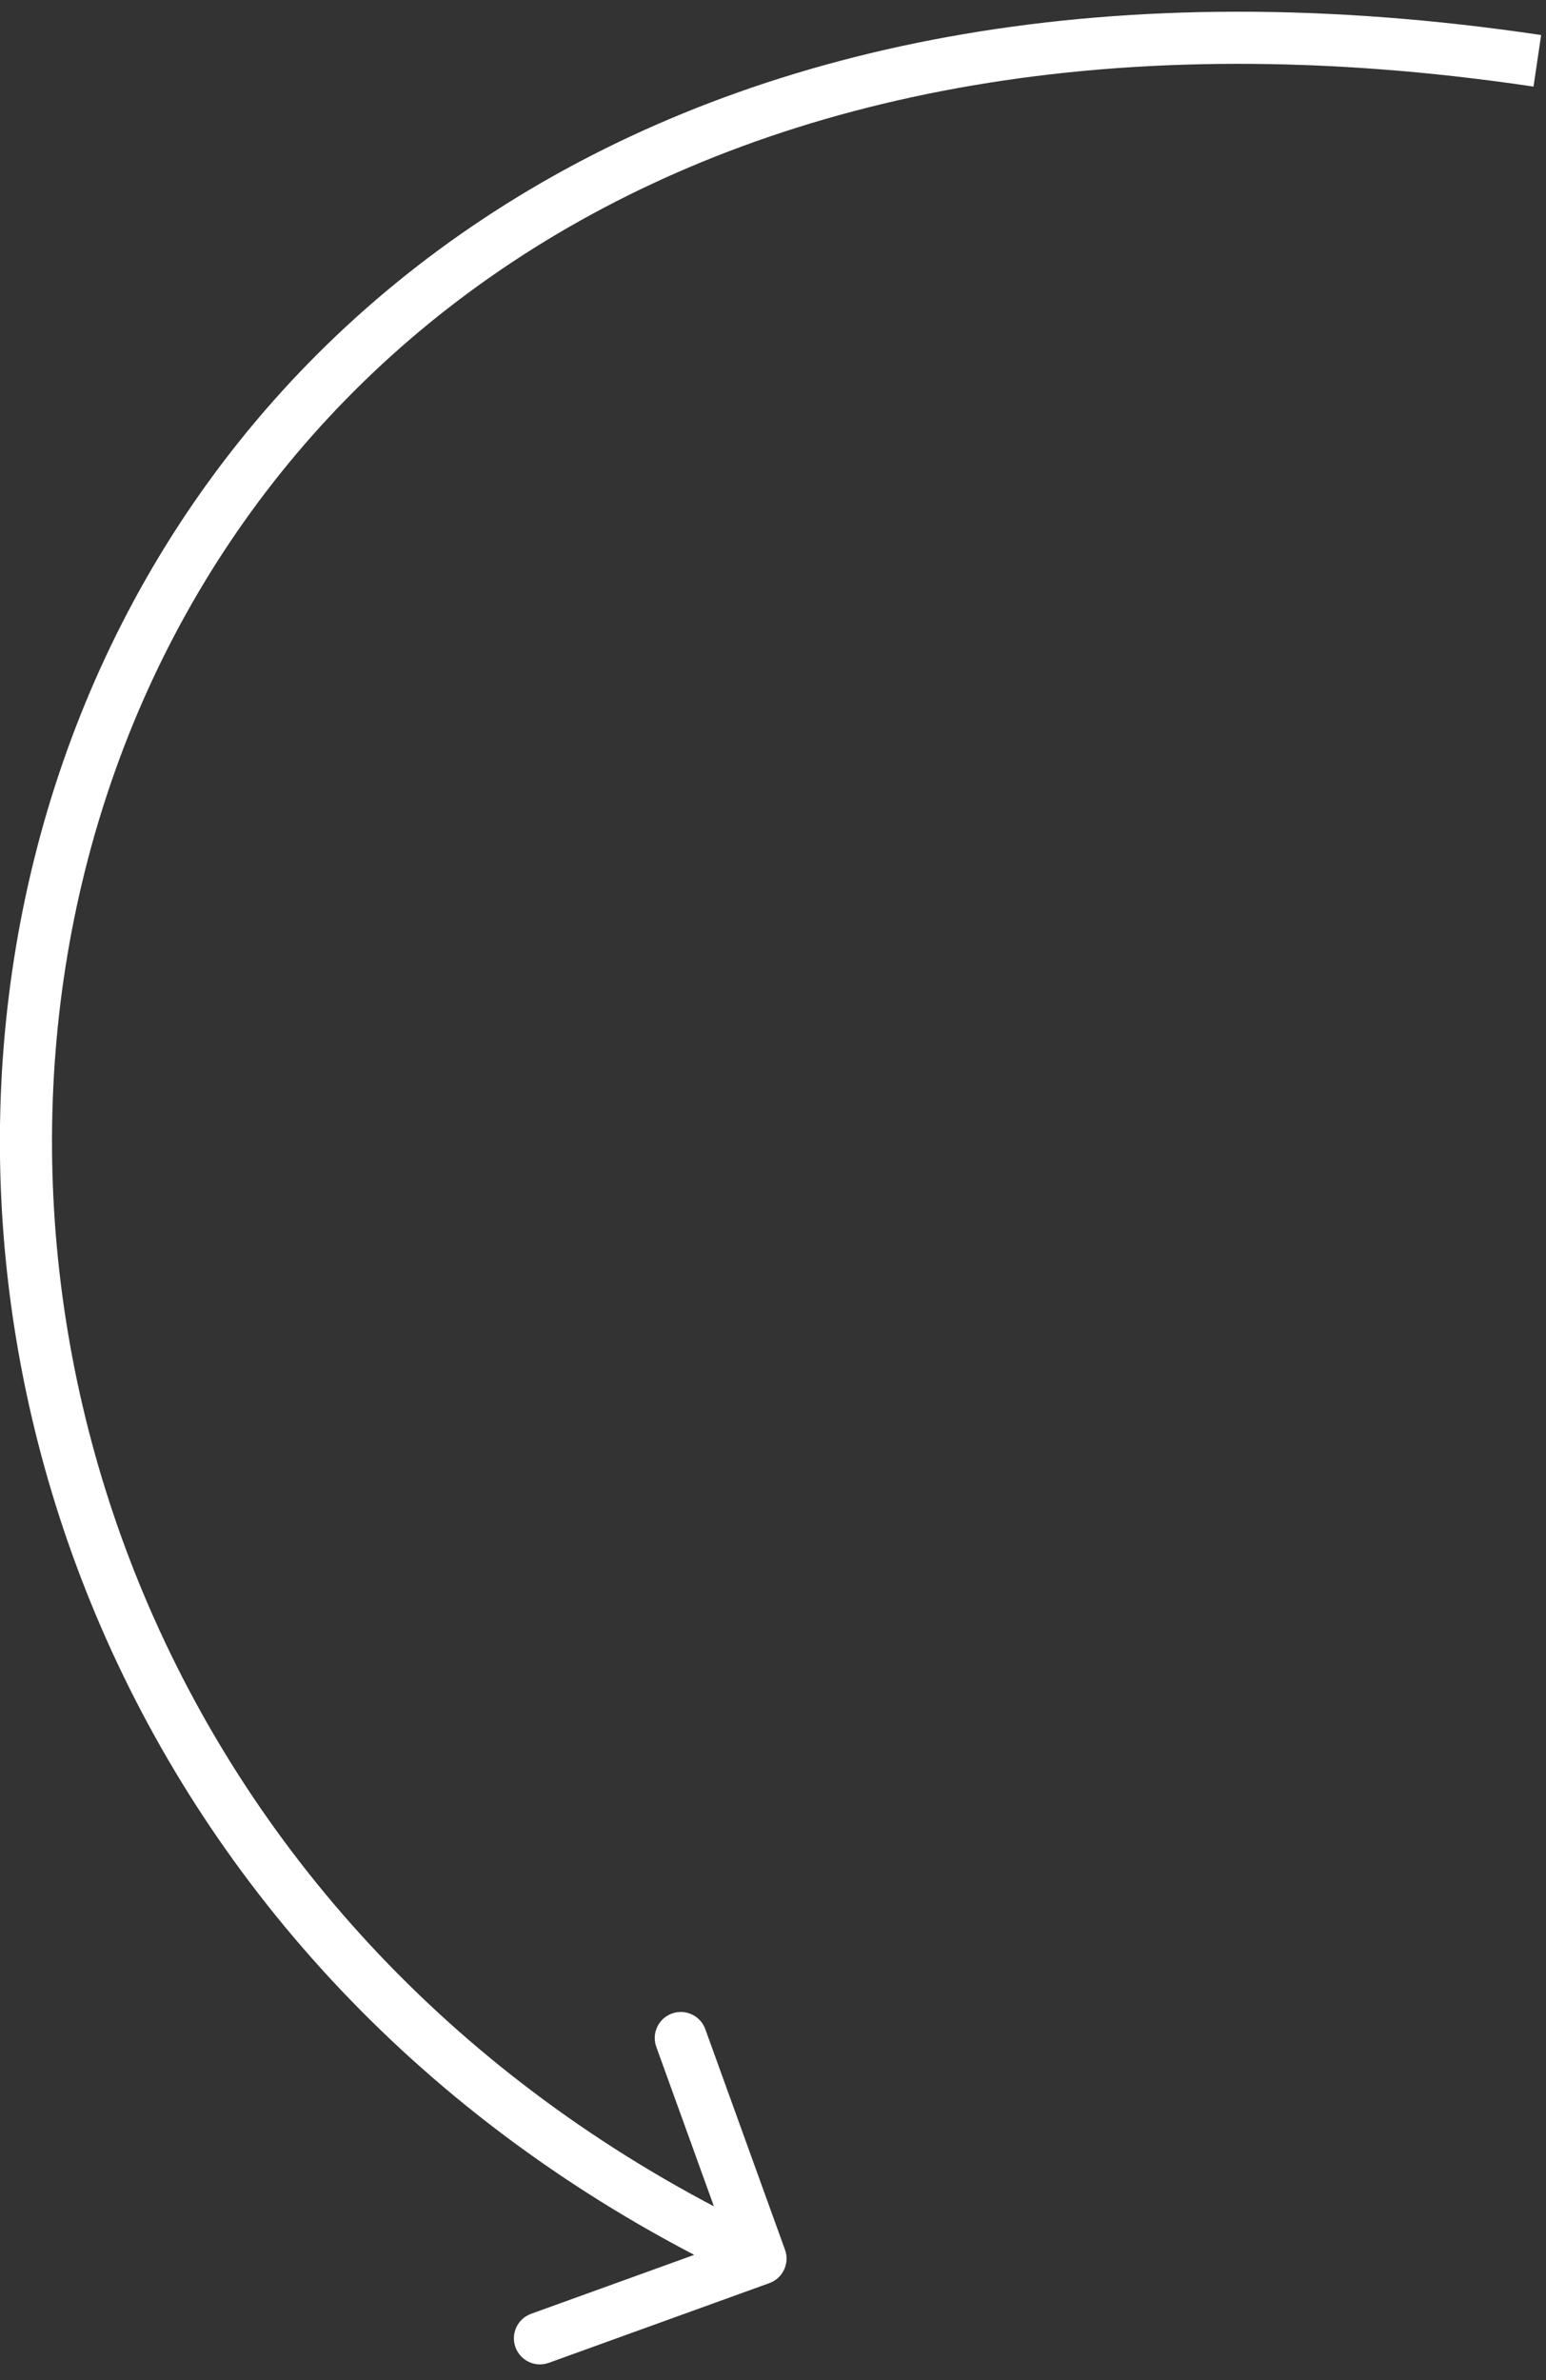 <?xml version="1.0" encoding="UTF-8"?> <svg xmlns="http://www.w3.org/2000/svg" width="89" height="137" viewBox="0 0 89 137" fill="none"><rect x="0" y="0" width="89" height="137" fill="#333333" stroke="none"/><path d="M44.29 131.413C45.069 131.131 45.472 130.272 45.191 129.493L40.603 116.796C40.322 116.017 39.462 115.613 38.683 115.895C37.904 116.177 37.5 117.036 37.782 117.815L41.86 129.101L30.574 133.179C29.795 133.461 29.391 134.321 29.673 135.1C29.954 135.879 30.814 136.282 31.593 136.001L44.29 131.413ZM43.78 130.002L44.417 128.644C10.449 112.709 -2.427 78.199 5.049 49.503C8.784 35.167 17.596 22.284 31.418 13.859C45.239 5.434 64.183 1.4 88.28 4.984L88.501 3.5L88.721 2.016C64.067 -1.65 44.386 2.441 29.857 11.297C15.327 20.153 6.064 33.708 2.146 48.747C-5.684 78.802 7.83 114.794 43.143 131.36L43.78 130.002Z" fill="white"></path></svg> 